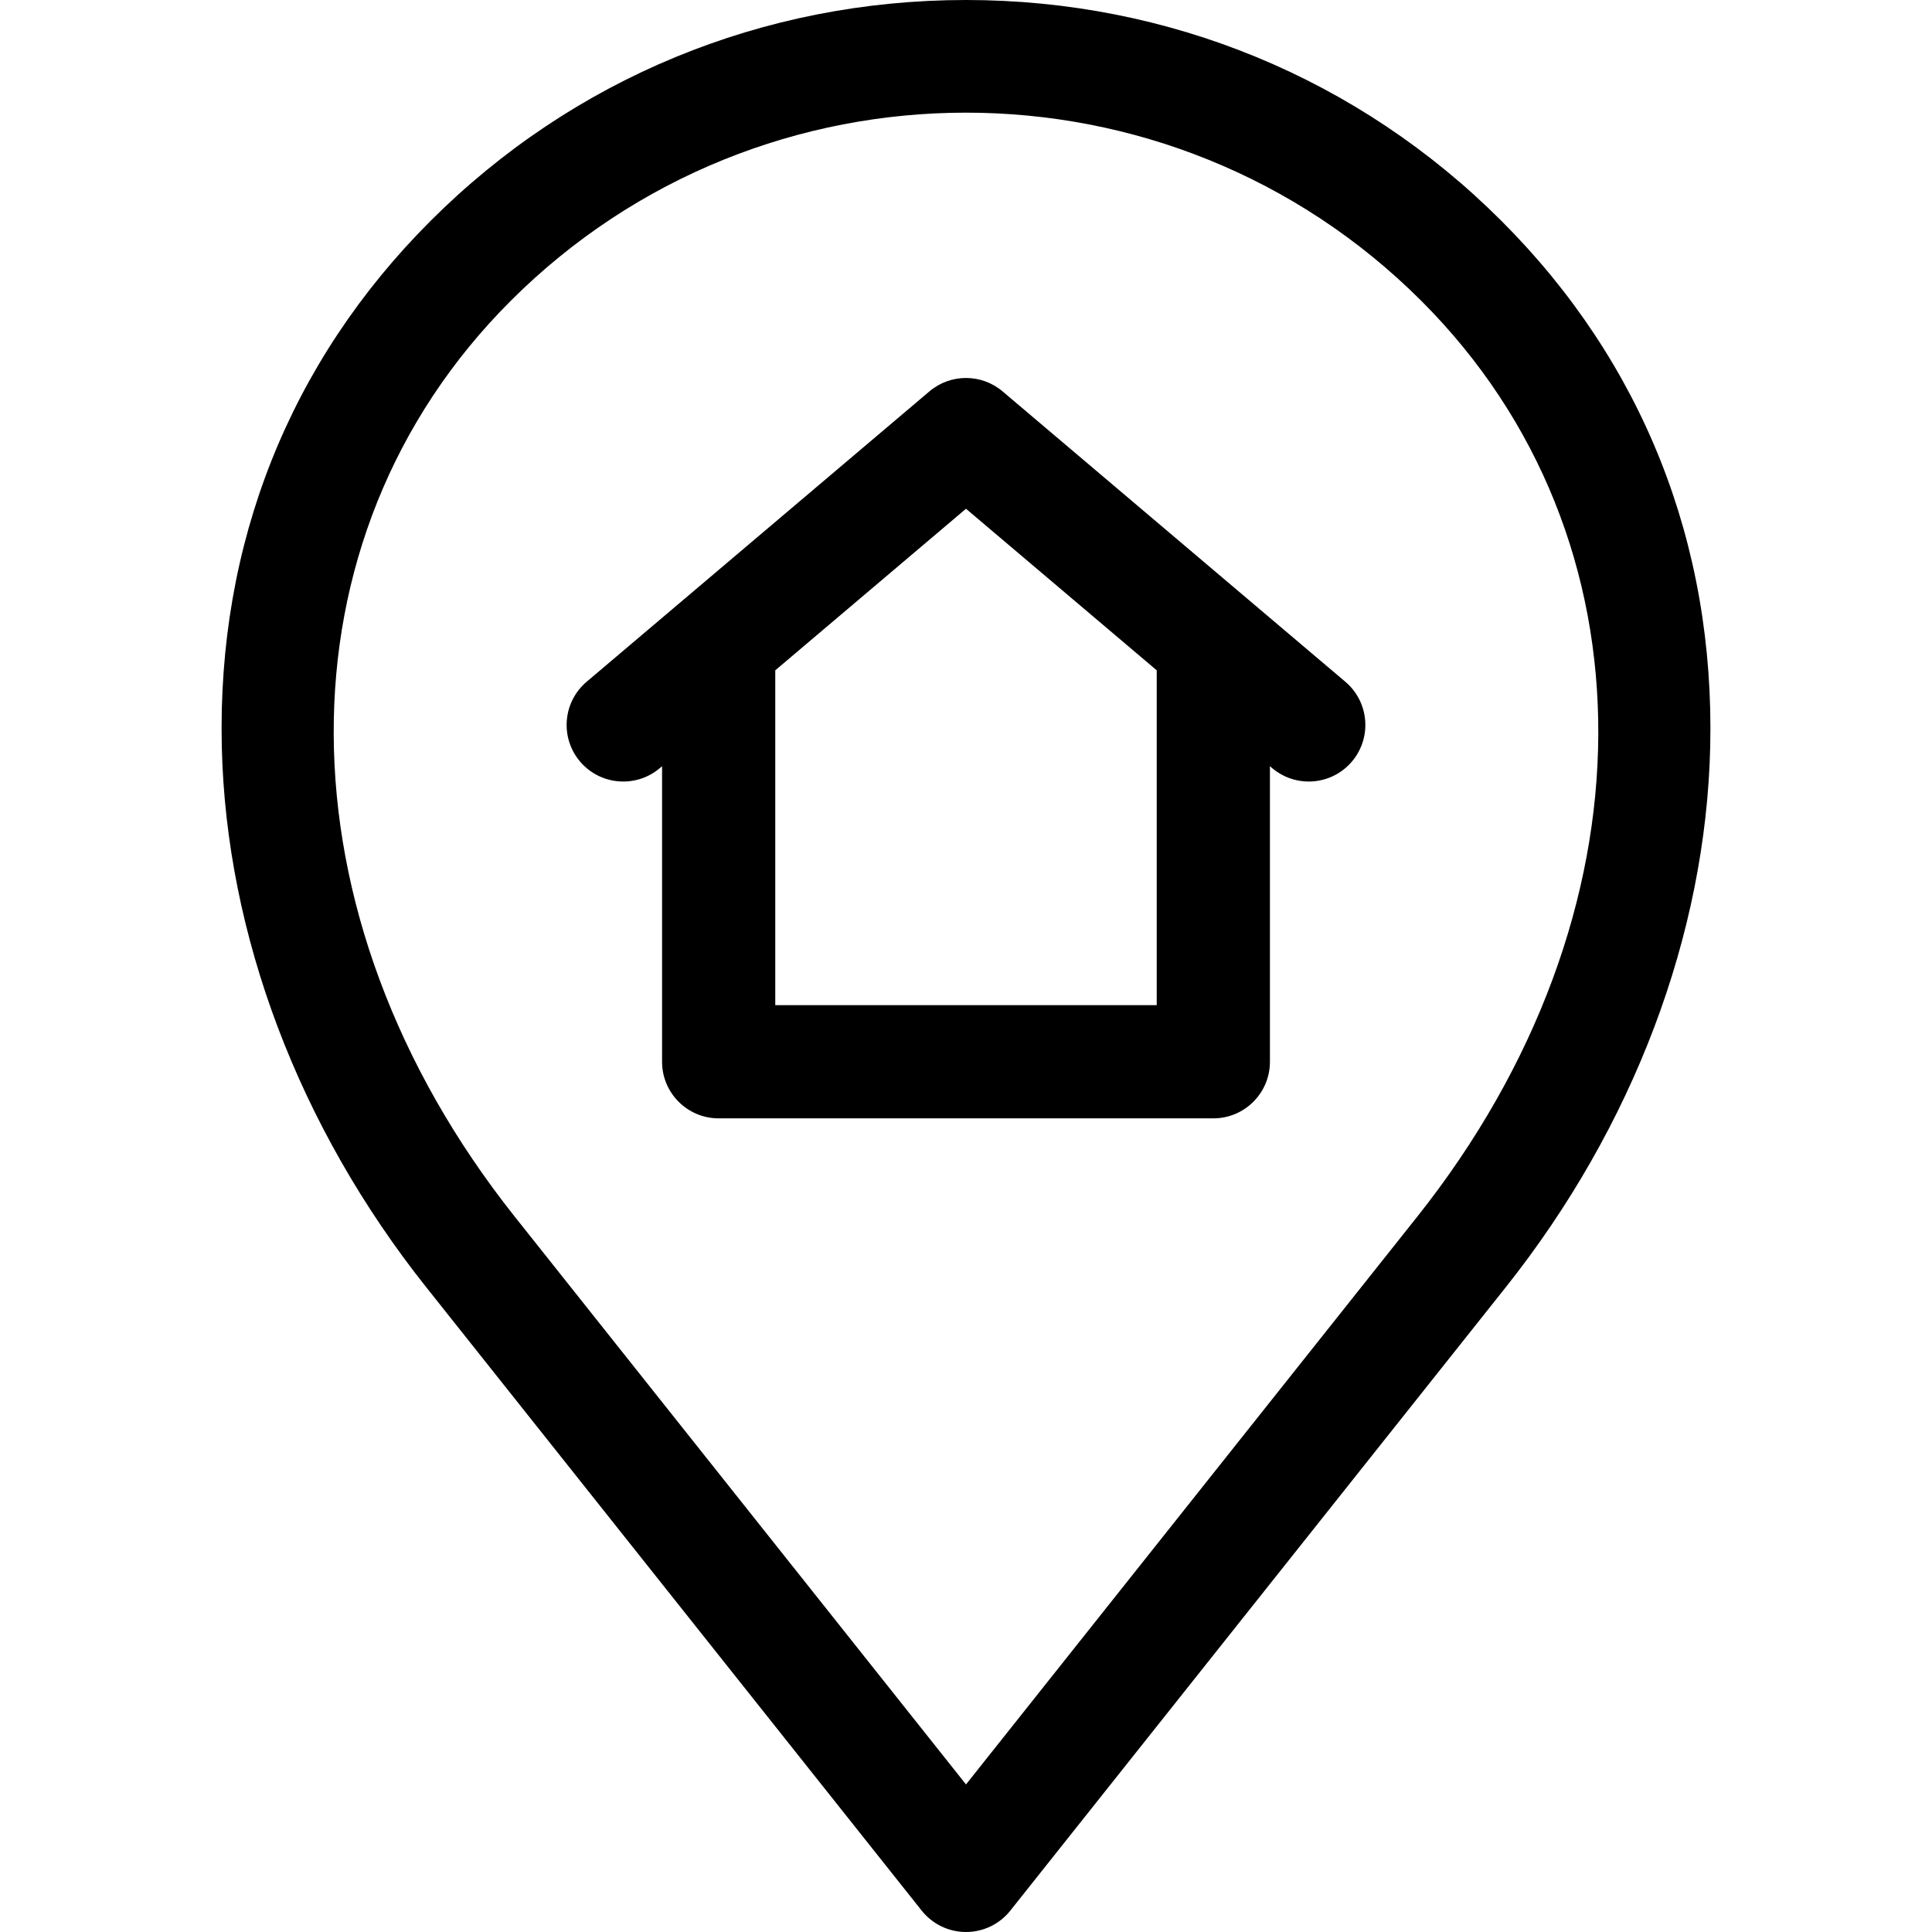 <svg id="Layer_1" enable-background="new 0 0 512 512" height="512" viewBox="0 0 512 512" width="512" xmlns="http://www.w3.org/2000/svg"><path d="m114.083 58.559c-37.429 37.429-56.552 85.62-55.303 139.364 1.159 49.85 20.396 100.705 54.167 143.196l131.311 165.214c2.845 3.581 7.168 5.667 11.742 5.667s8.897-2.086 11.743-5.667l131.311-165.214c33.771-42.491 53.008-93.345 54.167-143.196 1.249-53.745-17.875-101.936-55.303-139.364-37.763-37.762-88.164-58.559-141.918-58.559s-104.154 20.797-141.917 58.559zm262.621 21.213c62.902 62.902 62.435 162.696-1.136 242.681l-119.568 150.439-119.568-150.439c-63.571-79.985-64.038-179.779-1.136-242.681 33.283-33.282 76.986-49.917 120.704-49.917 43.708 0 87.43 16.643 120.704 49.917zm-201.842 123.788.593-.502v78.318c0 8.284 6.716 15 15 15h131.09c8.284 0 15-6.716 15-15v-78.318l.593.503c2.819 2.388 6.263 3.555 9.688 3.555 4.257 0 8.486-1.802 11.453-5.304 5.354-6.321 4.571-15.786-1.75-21.141l-90.834-76.949c-5.595-4.739-13.797-4.739-19.392 0l-90.834 76.949c-6.321 5.355-7.104 14.82-1.75 21.141 5.357 6.319 14.822 7.102 21.143 1.748zm81.138-68.736 50.545 42.819v88.732h-101.09v-88.732z"/></svg>